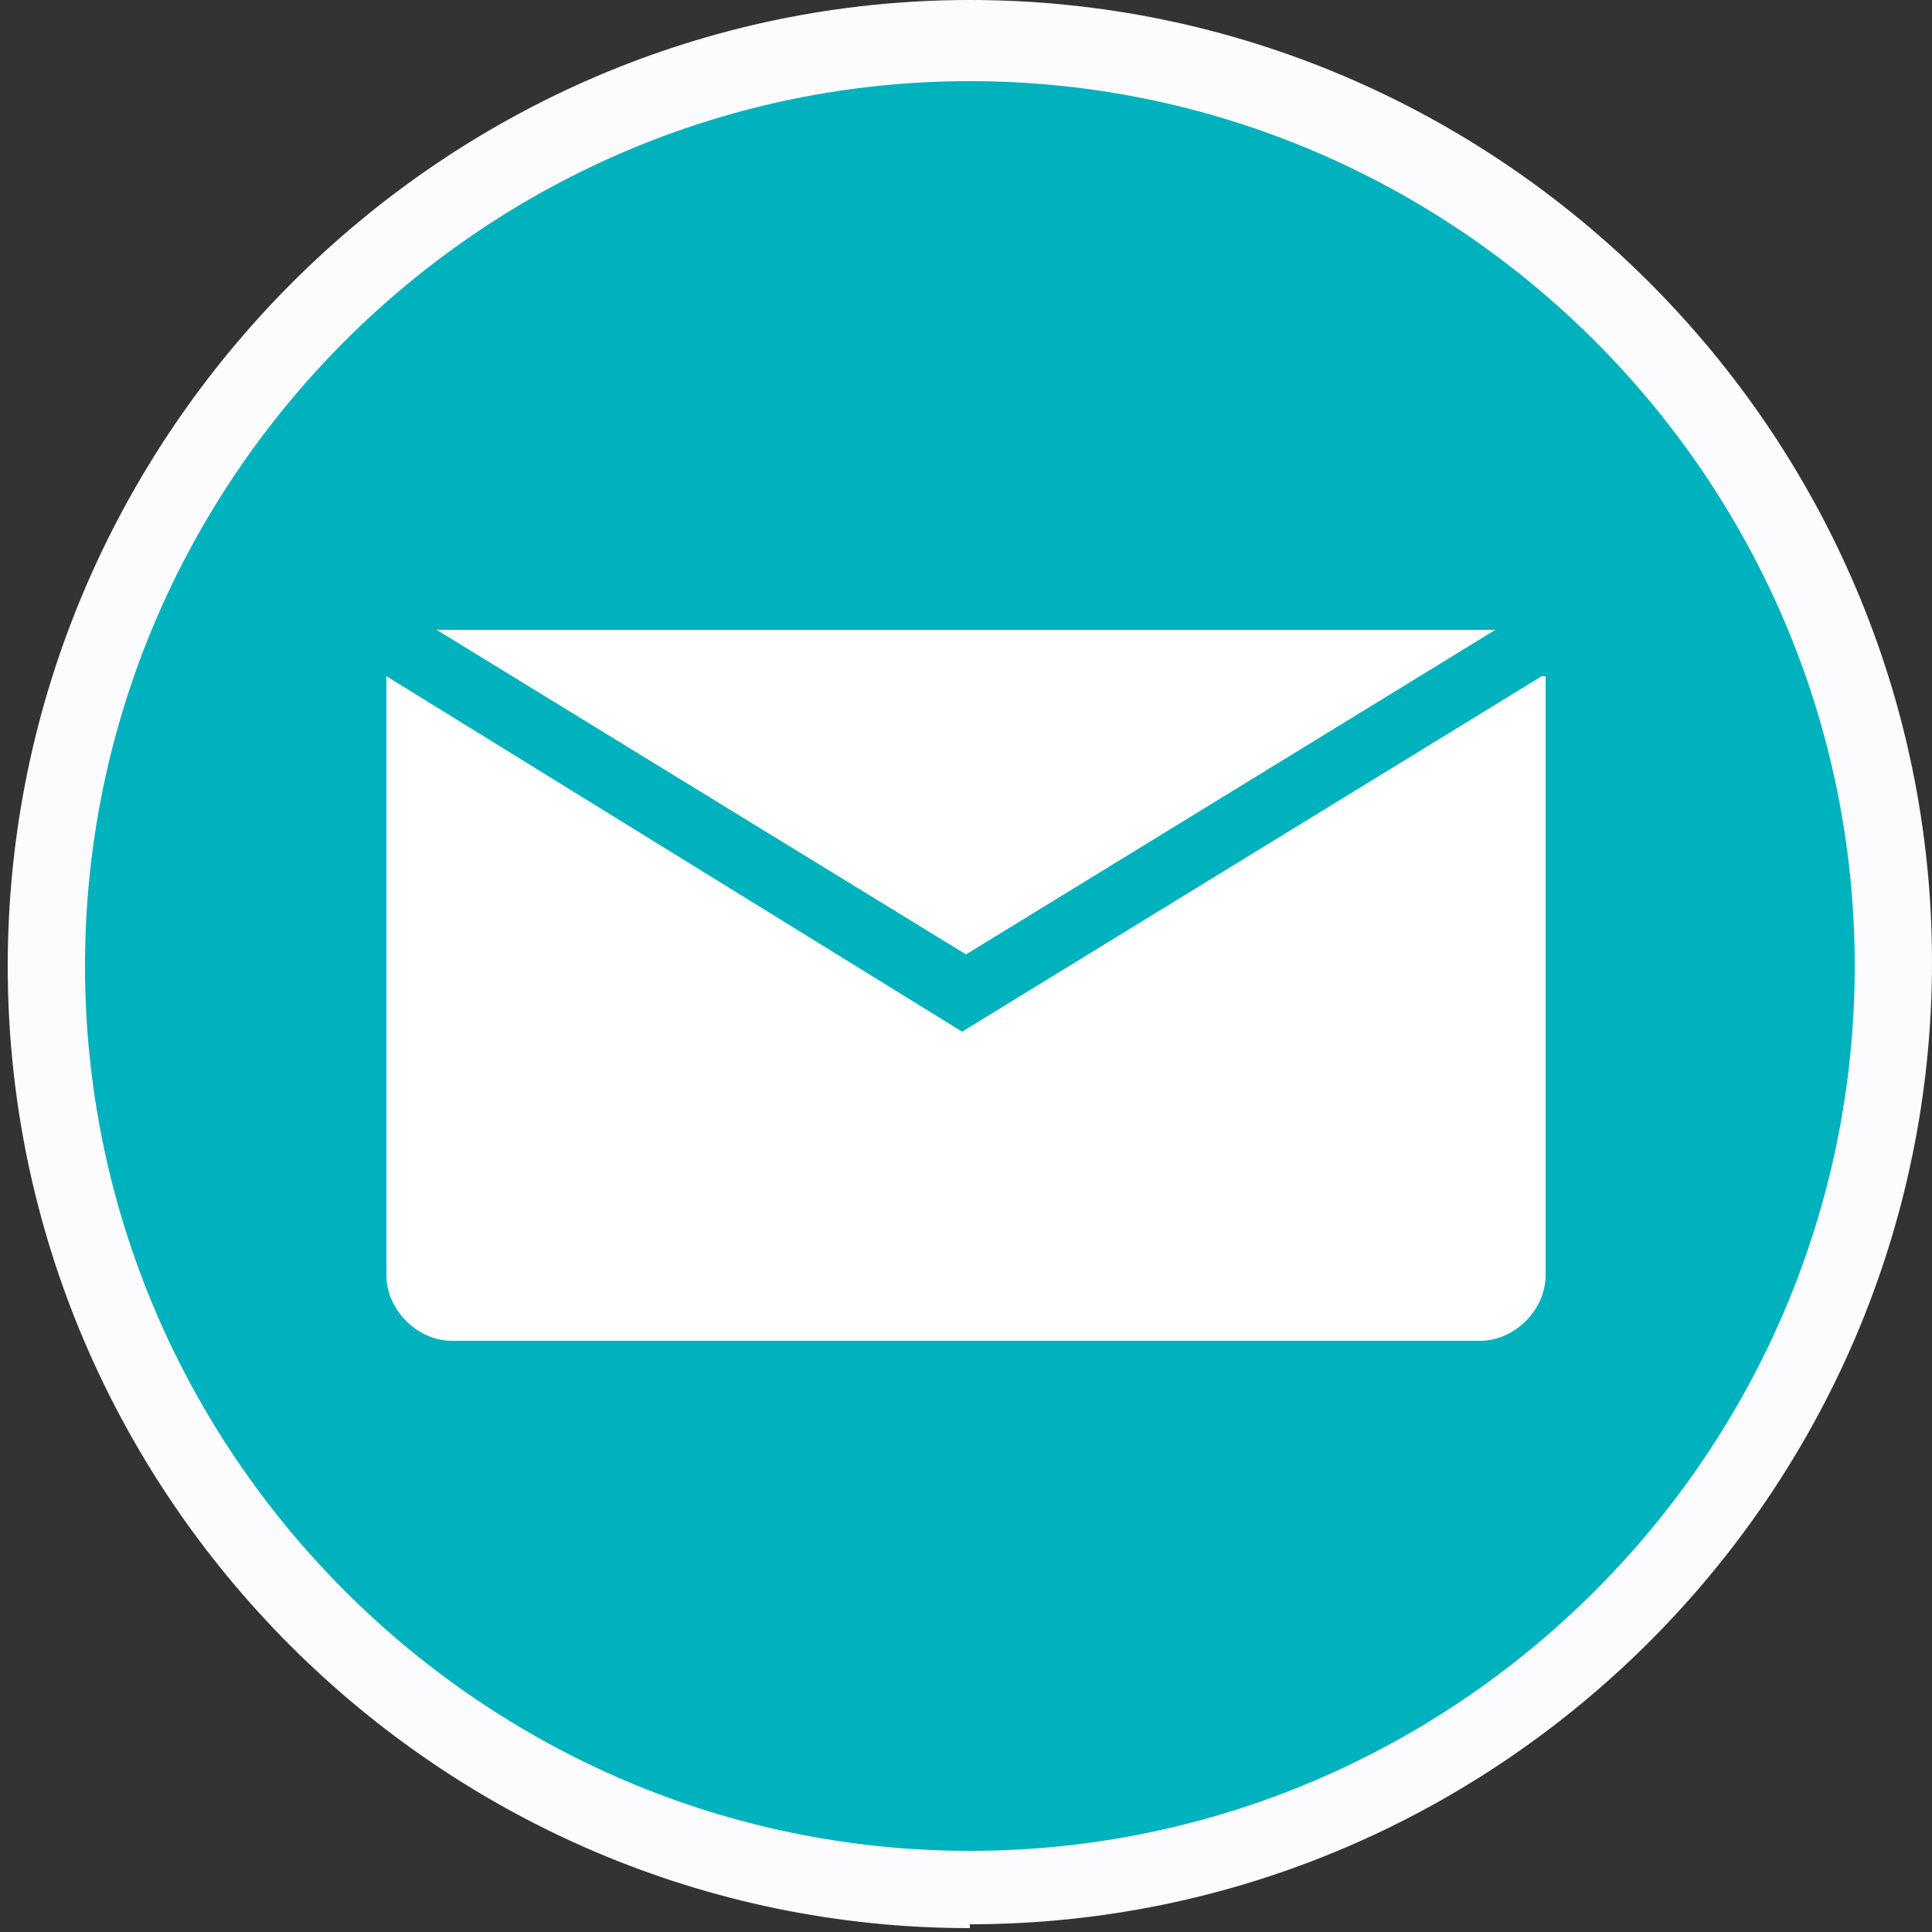 <?xml version="1.0" encoding="UTF-8"?>
<svg id="Capa_1" xmlns="http://www.w3.org/2000/svg" version="1.1" viewBox="0 0 50 50">
  <rect x="0" y="0" width="50" height="50" fill="#333333" stroke="none"/>
  <!-- Generator: Adobe Illustrator 29.2.1, SVG Export Plug-In . SVG Version: 2.1.0 Build 116)  -->
  <defs>
    <style>
      .st0 {
        fill: #00b2bd;
      }

      .st1 {
        fill: #fcfbfd;
      }

      .st2 {
        fill: #fff;
      }
    </style>
  </defs>
  <g>
    <circle class="st0" cx="25.1" cy="25" r="23.9"/>
    <path class="st1" d="M25.1,49.9C11.4,49.9.2,38.7.2,25S11.4,0,25.1,0s24.9,11.2,24.9,24.9-11.2,24.9-24.9,24.9ZM25.1,2.1C12.5,2.1,2.2,12.4,2.2,25s10.3,22.9,22.9,22.9,22.9-10.3,22.9-22.9S37.7,2.1,25.1,2.1Z"/>
  </g>
  <g>
    <path class="st2" d="M38.7,16.3c-.1,0-.2,0-.4,0H11.7c-.1,0-.3,0-.4,0l13.7,8.4,13.7-8.4Z"/>
    <path class="st2" d="M39.9,17.5s0,0,0,0l-15,9.2-14.9-9.2c0,.1,0,.3,0,.4v15.1c0,.9.8,1.7,1.7,1.7h26.6c.9,0,1.7-.8,1.7-1.7v-15.1c0-.1,0-.3,0-.4Z"/>
  </g>
</svg>